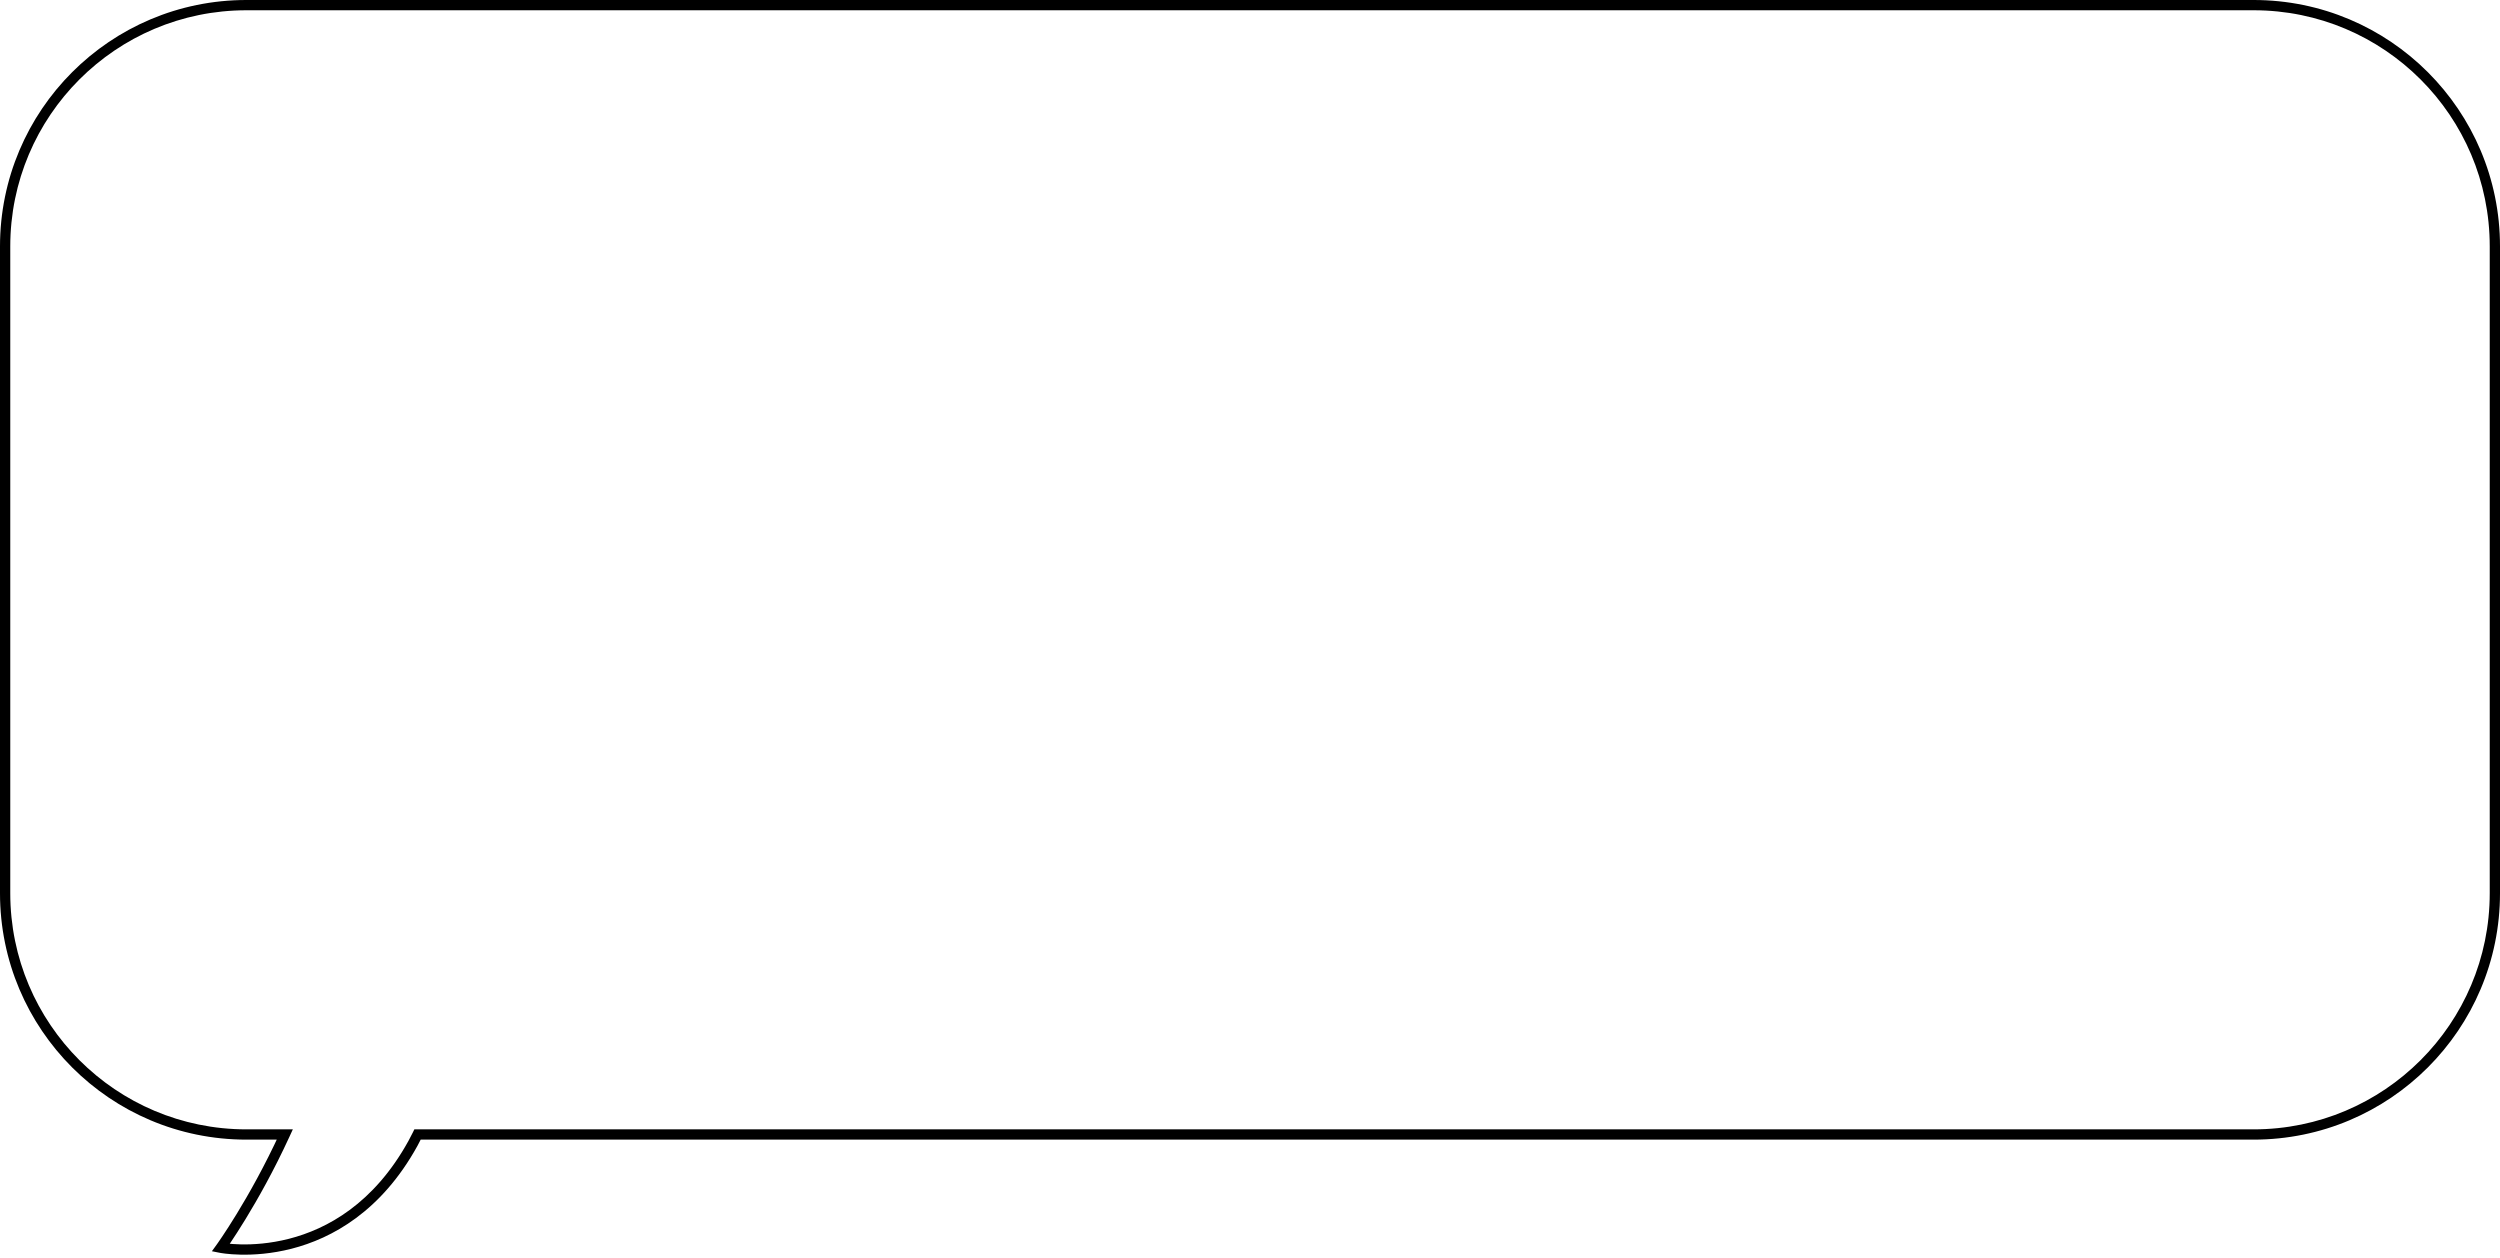<svg xmlns="http://www.w3.org/2000/svg" fill="none" viewBox="0 0 487 245" height="245" width="487">
<path fill="black" d="M55.484 221L56.393 221.417L57.044 220H55.484V221ZM43 243.063L42.19 242.477L41.276 243.74L42.805 244.044L43 243.063ZM80.436 222.743L81.311 223.226L80.436 222.743ZM81.341 221V220H80.715L80.442 220.562L81.341 221ZM2 48C2 22.595 22.595 2 48 2V0C21.49 0 0 21.49 0 48H2ZM2 174V48H0V174H2ZM48 220C22.595 220 2 199.405 2 174H0C0 200.51 21.49 222 48 222V220ZM55.484 220H48V222H55.484V220ZM54.575 220.583C51.575 227.117 48.474 232.597 46.124 236.443C44.949 238.366 43.962 239.878 43.271 240.909C42.925 241.424 42.654 241.818 42.469 242.082C42.376 242.215 42.306 242.314 42.259 242.381C42.235 242.414 42.218 242.438 42.206 242.455C42.2 242.463 42.196 242.469 42.193 242.472C42.192 242.474 42.191 242.476 42.19 242.476C42.19 242.477 42.19 242.477 42.19 242.477C42.19 242.477 42.19 242.477 42.19 242.477C42.19 242.477 42.19 242.477 43 243.063C43.81 243.649 43.81 243.649 43.81 243.649C43.81 243.649 43.811 243.649 43.811 243.649C43.811 243.648 43.812 243.648 43.812 243.647C43.813 243.646 43.814 243.644 43.816 243.641C43.82 243.636 43.825 243.629 43.831 243.62C43.844 243.602 43.864 243.575 43.889 243.54C43.939 243.469 44.013 243.364 44.109 243.227C44.3 242.953 44.579 242.549 44.932 242.023C45.637 240.972 46.639 239.435 47.831 237.486C50.212 233.589 53.353 228.038 56.393 221.417L54.575 220.583ZM43 243.063C42.805 244.044 42.806 244.044 42.806 244.044C42.807 244.045 42.807 244.045 42.808 244.045C42.81 244.045 42.811 244.045 42.814 244.046C42.818 244.047 42.824 244.048 42.831 244.049C42.845 244.052 42.865 244.056 42.891 244.06C42.942 244.069 43.016 244.082 43.11 244.097C43.3 244.128 43.574 244.168 43.925 244.21C44.626 244.293 45.636 244.381 46.887 244.406C49.388 244.457 52.866 244.257 56.787 243.254C64.657 241.241 74.259 236.003 81.311 223.226L79.56 222.259C72.803 234.502 63.688 239.424 56.291 241.317C52.58 242.266 49.288 242.455 46.928 242.407C45.748 242.383 44.804 242.3 44.16 242.223C43.838 242.185 43.591 242.149 43.427 242.123C43.345 242.11 43.285 242.099 43.245 242.092C43.226 242.088 43.212 242.086 43.203 242.084C43.199 242.083 43.196 242.083 43.195 242.083C43.194 242.082 43.194 242.082 43.194 242.082C43.194 242.082 43.194 242.082 43.194 242.082C43.195 242.083 43.195 242.083 43 243.063ZM81.311 223.226C81.64 222.629 81.95 222.033 82.24 221.438L80.442 220.562C80.167 221.127 79.873 221.693 79.56 222.259L81.311 223.226ZM439 220H81.341V222H439V220ZM485 174C485 199.405 464.405 220 439 220V222C465.51 222 487 200.51 487 174H485ZM485 48V174H487V48H485ZM439 2C464.405 2 485 22.595 485 48H487C487 21.49 465.51 0 439 0V2ZM48 2H439V0H48V2Z"></path>
</svg>
